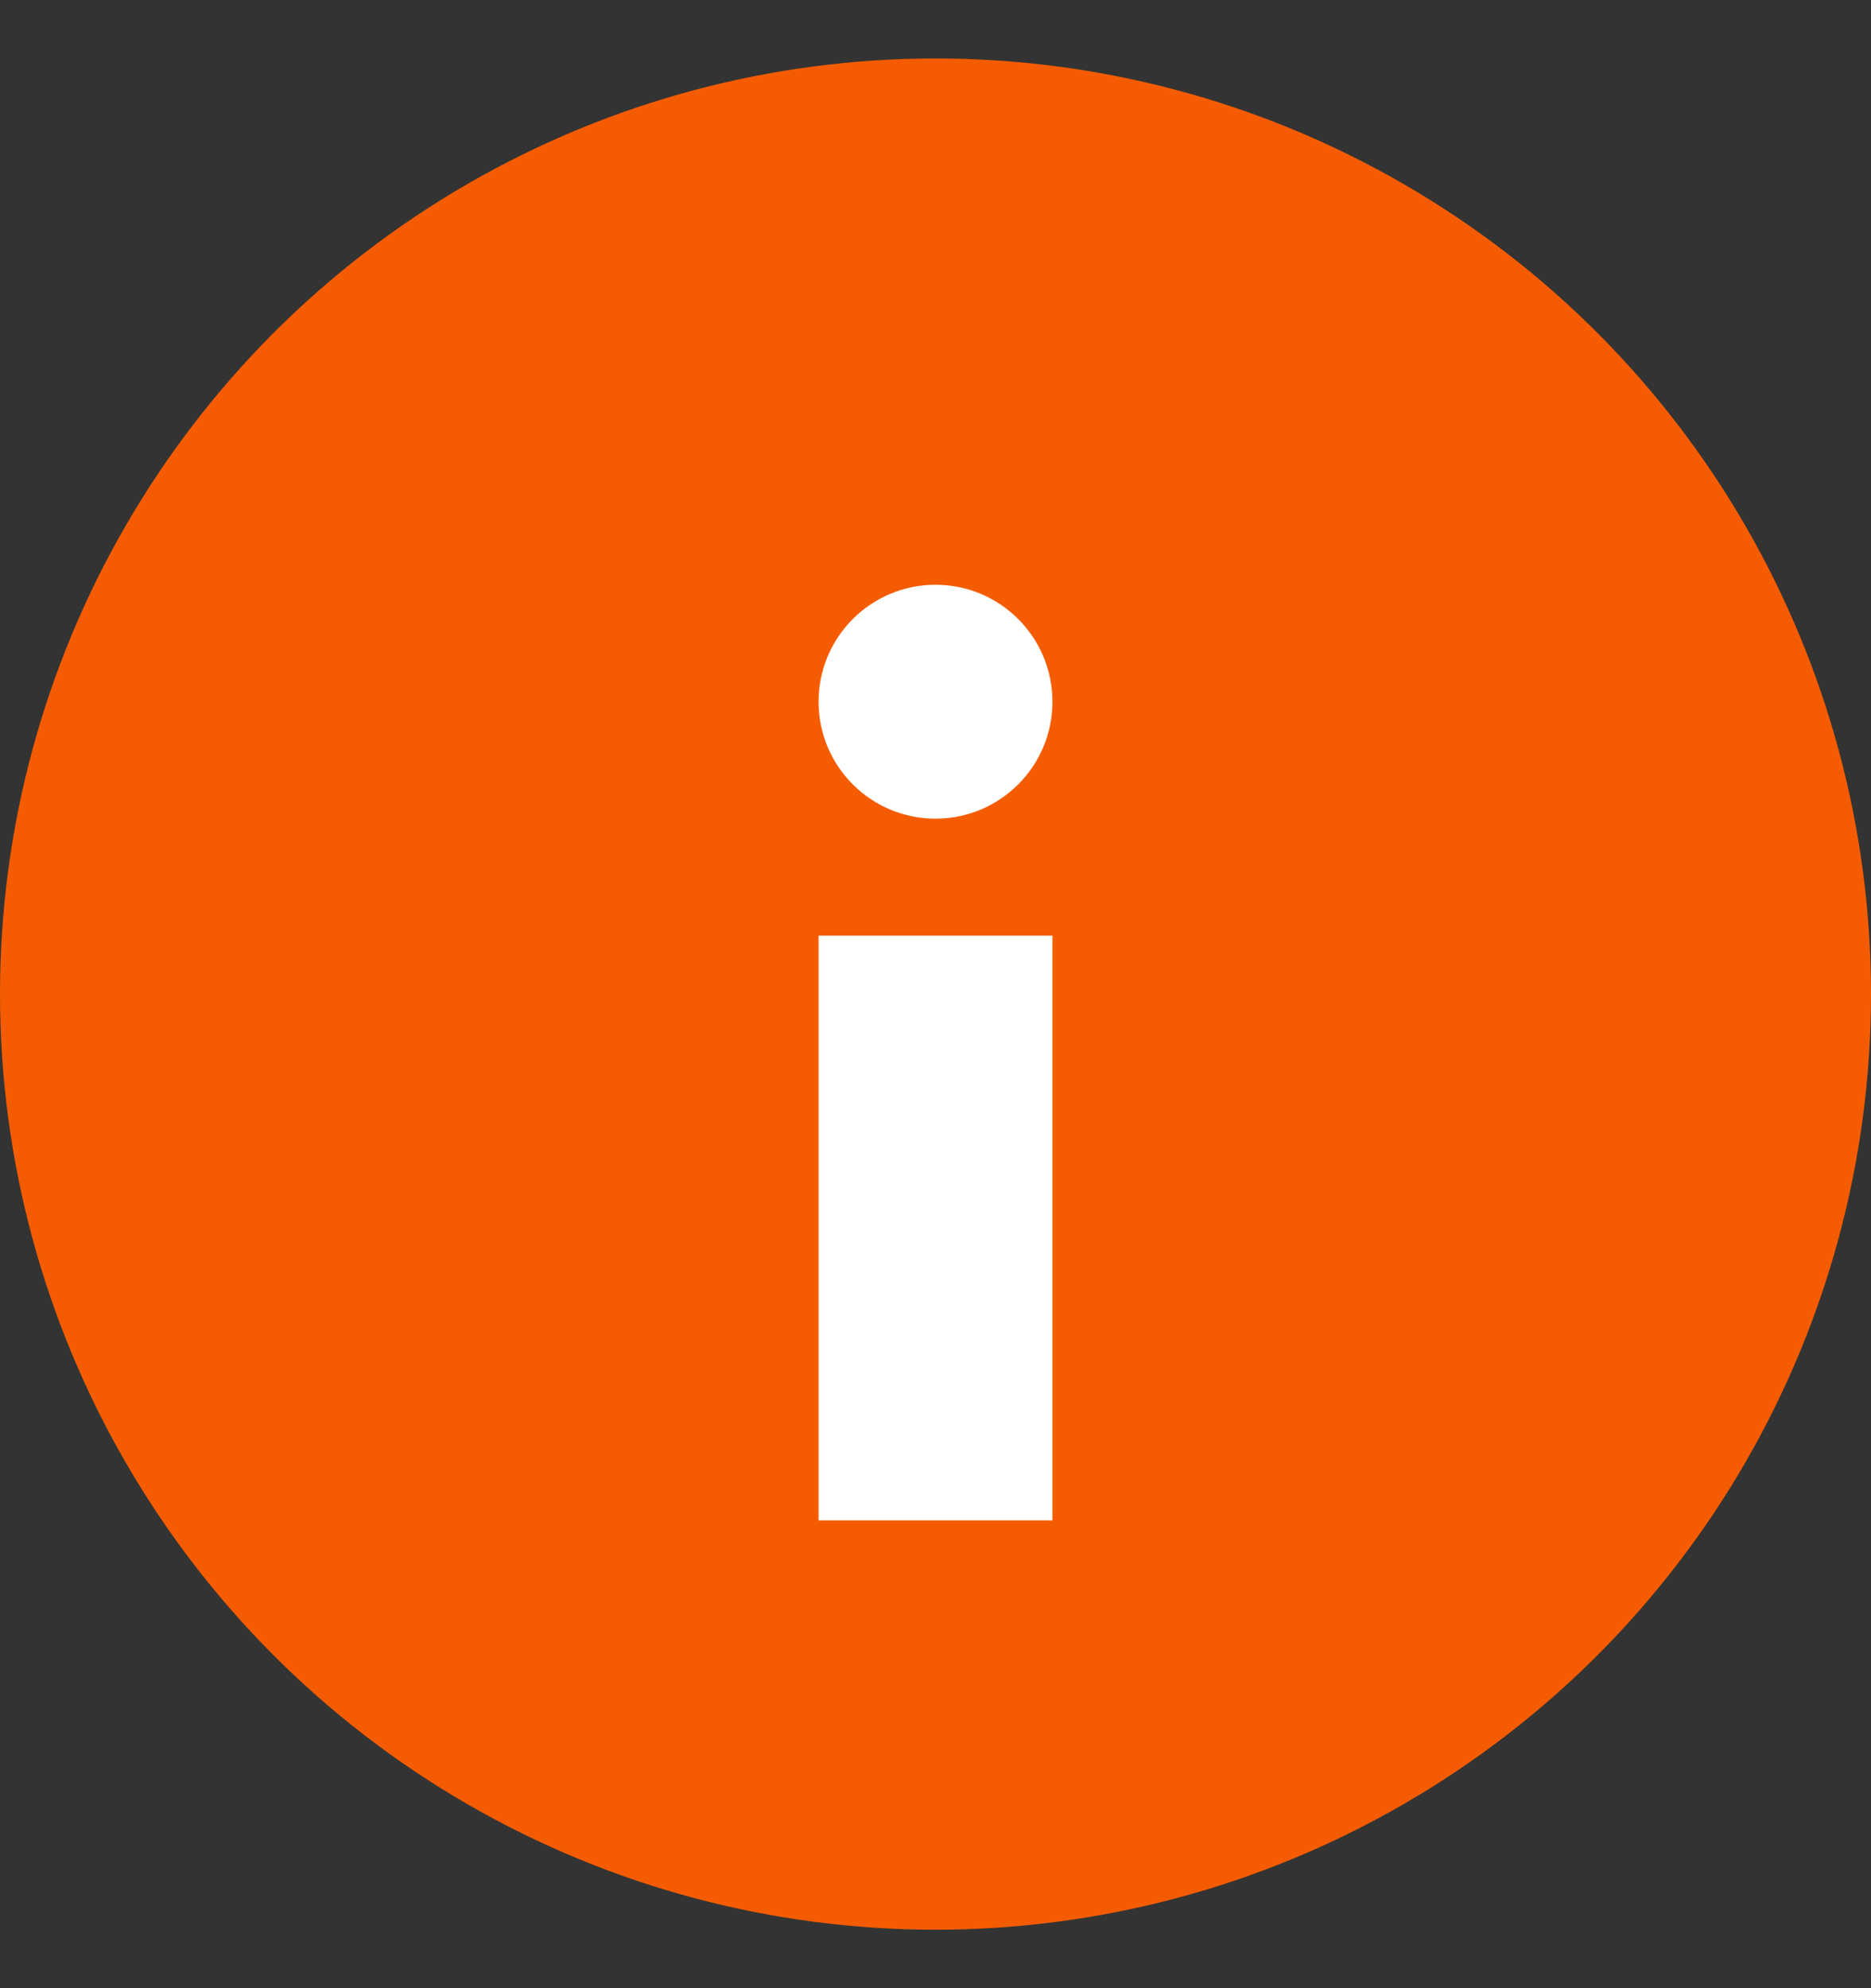 <svg width="16" height="17" viewBox="0 0 16 17" fill="none" xmlns="http://www.w3.org/2000/svg">
    <rect x="0" y="0" width="16" height="17" fill="#333333" stroke="none"/>
    <circle cx="8" cy="8.5" r="8" fill="#F55C01"/>
    <circle cx="8" cy="6" r="1" fill="white"/>
    <rect x="7" y="8" width="2" height="5" fill="white"/>
</svg>
